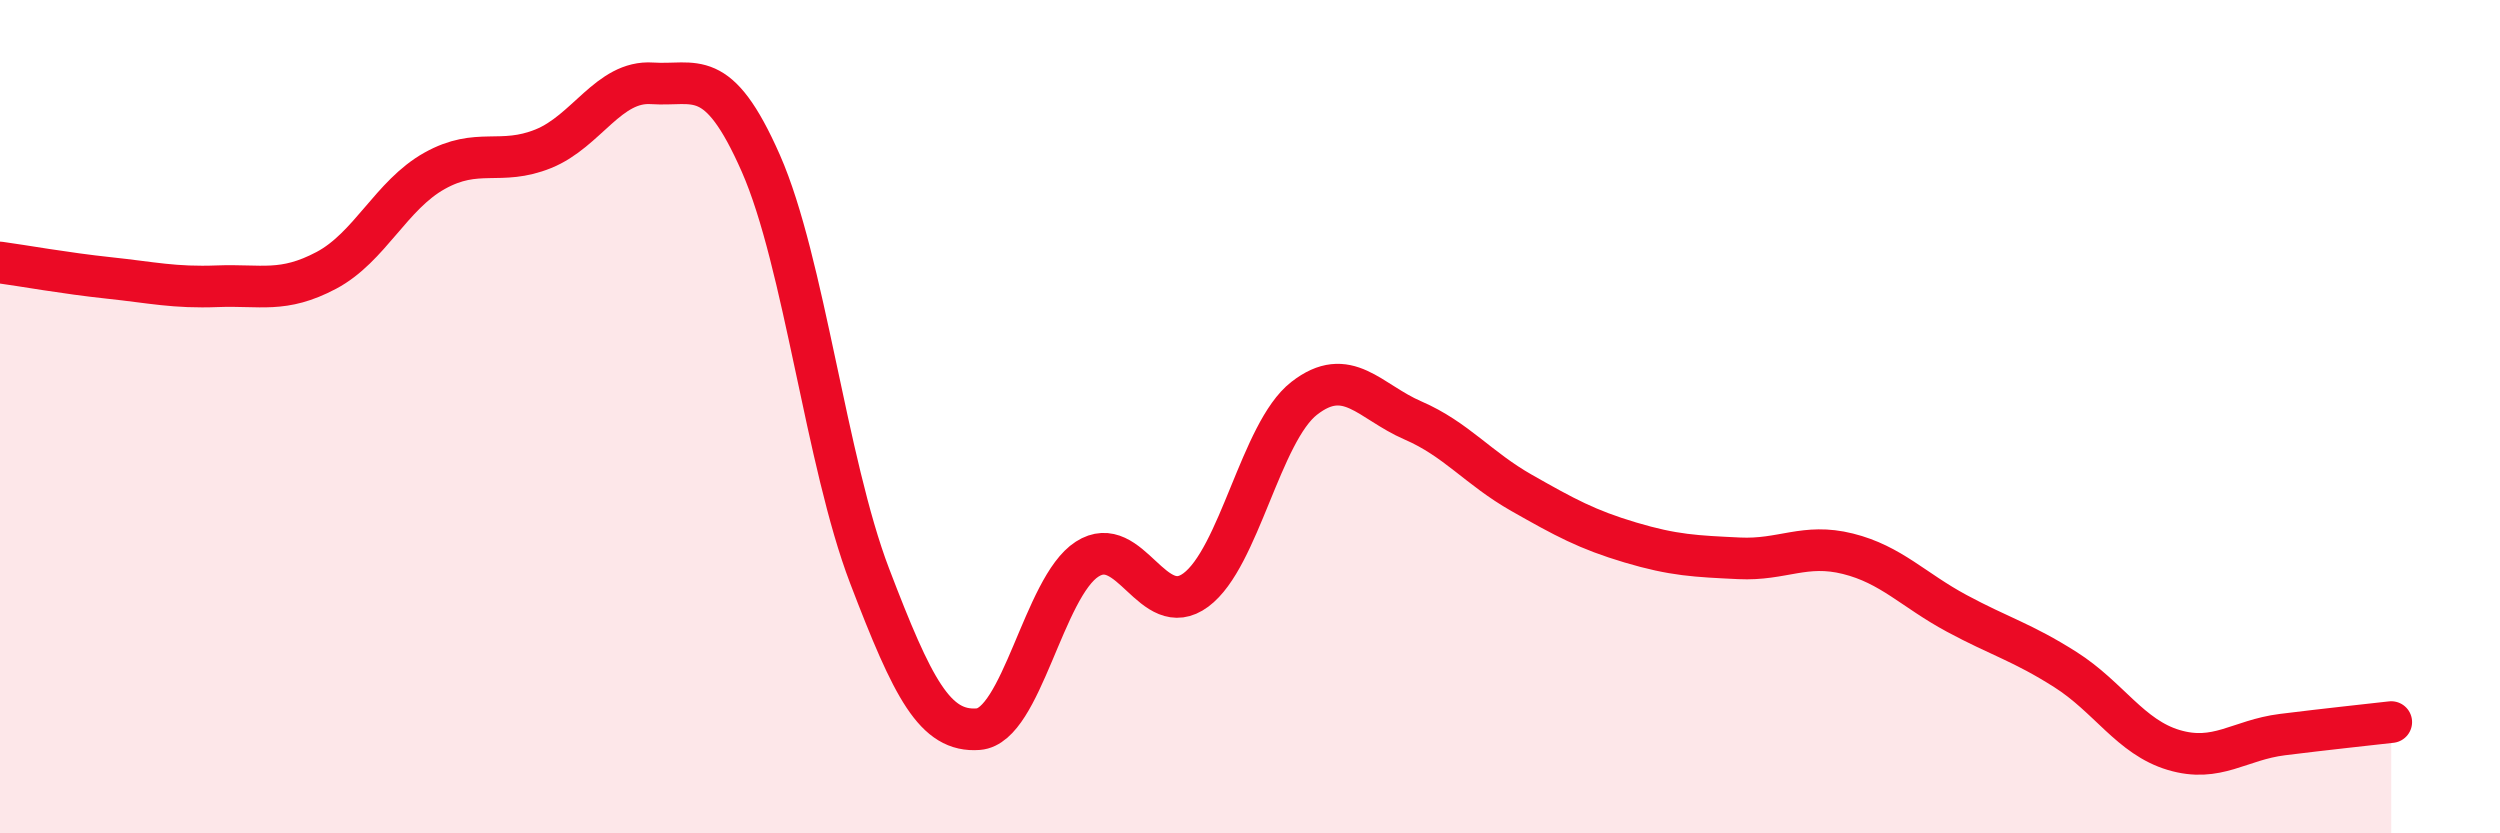 
    <svg width="60" height="20" viewBox="0 0 60 20" xmlns="http://www.w3.org/2000/svg">
      <path
        d="M 0,6.3 C 0.52,6.37 1.57,6.56 2.61,6.67 C 3.65,6.78 4.18,6.91 5.22,6.87 C 6.26,6.83 6.79,7.04 7.83,6.49 C 8.87,5.94 9.39,4.68 10.43,4.1 C 11.47,3.52 12,3.99 13.04,3.57 C 14.08,3.15 14.61,1.93 15.65,2 C 16.69,2.07 17.22,1.56 18.26,3.92 C 19.3,6.28 19.83,11.1 20.87,13.82 C 21.91,16.54 22.44,17.58 23.48,17.5 C 24.52,17.42 25.05,14.09 26.09,13.42 C 27.13,12.75 27.66,14.93 28.7,14.16 C 29.74,13.39 30.26,10.37 31.3,9.56 C 32.34,8.75 32.87,9.64 33.91,10.09 C 34.95,10.54 35.48,11.24 36.52,11.83 C 37.56,12.42 38.09,12.71 39.13,13.02 C 40.17,13.33 40.7,13.35 41.74,13.4 C 42.78,13.45 43.31,13.03 44.35,13.29 C 45.39,13.55 45.92,14.16 46.96,14.72 C 48,15.28 48.53,15.41 49.57,16.07 C 50.61,16.73 51.13,17.69 52.17,18 C 53.21,18.31 53.74,17.76 54.78,17.63 C 55.82,17.5 56.87,17.39 57.39,17.33L57.39 20L0 20Z"
        fill="#EB0A25"
        opacity="0.1"
        stroke-linecap="round"
        stroke-linejoin="round"
      />
      <path
        d="M 0,6.3 C 0.52,6.37 1.57,6.56 2.61,6.67 C 3.65,6.78 4.18,6.91 5.22,6.87 C 6.26,6.83 6.79,7.04 7.83,6.49 C 8.87,5.94 9.39,4.68 10.43,4.1 C 11.47,3.52 12,3.99 13.04,3.57 C 14.08,3.15 14.61,1.93 15.65,2 C 16.69,2.07 17.22,1.56 18.26,3.92 C 19.3,6.28 19.83,11.1 20.87,13.82 C 21.91,16.54 22.44,17.58 23.48,17.5 C 24.52,17.42 25.05,14.09 26.09,13.42 C 27.13,12.75 27.66,14.93 28.7,14.16 C 29.74,13.39 30.26,10.37 31.3,9.56 C 32.34,8.75 32.87,9.64 33.91,10.09 C 34.95,10.54 35.48,11.24 36.52,11.83 C 37.56,12.42 38.09,12.71 39.13,13.02 C 40.17,13.33 40.7,13.35 41.74,13.4 C 42.78,13.45 43.31,13.03 44.35,13.29 C 45.39,13.55 45.92,14.16 46.96,14.72 C 48,15.28 48.53,15.41 49.57,16.07 C 50.61,16.73 51.13,17.69 52.17,18 C 53.21,18.31 53.74,17.76 54.78,17.63 C 55.82,17.5 56.87,17.39 57.39,17.33"
        stroke="#EB0A25"
        stroke-width="1"
        fill="none"
        stroke-linecap="round"
        stroke-linejoin="round"
      />
    </svg>
  